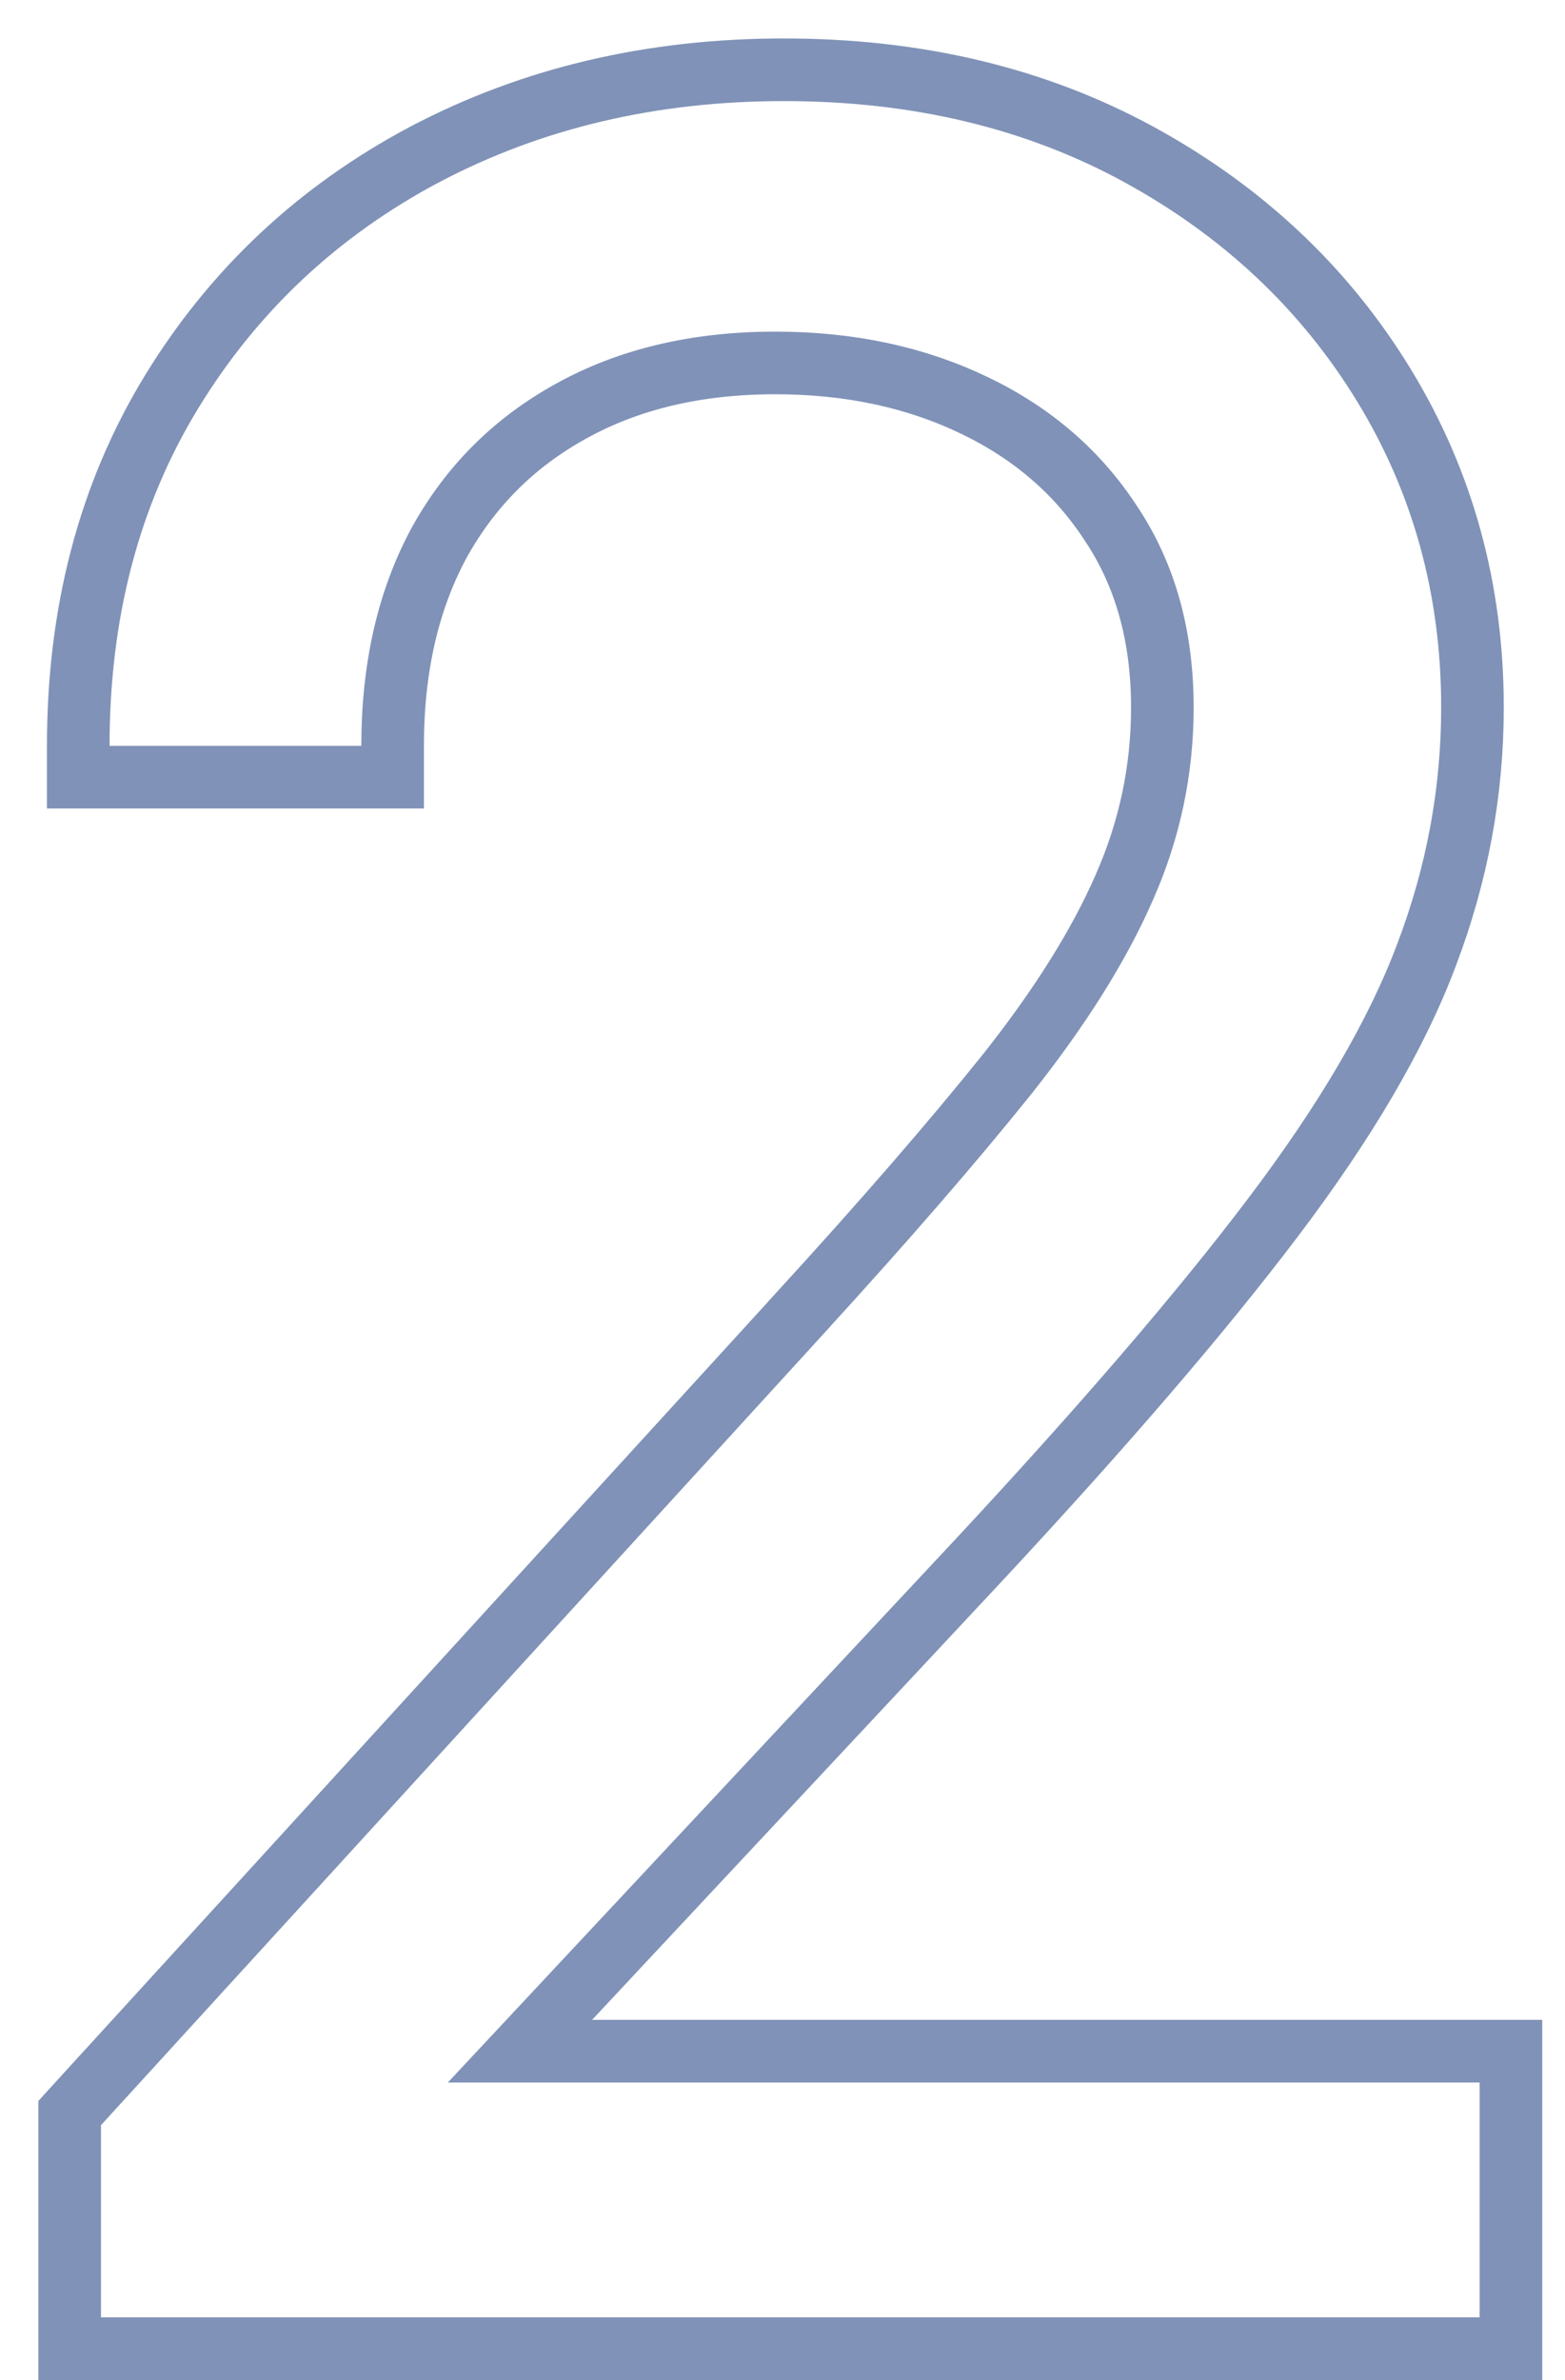 <?xml version="1.0" encoding="UTF-8"?> <svg xmlns="http://www.w3.org/2000/svg" width="25" height="38" viewBox="0 0 25 38" fill="none"><path d="M1.113 37V37.5H1.613H23.636H24.136V37V33.25V32.75H23.636H8.306L15.615 24.932L15.616 24.931C17.621 22.778 19.196 20.946 20.336 19.438C21.489 17.916 22.314 16.515 22.791 15.239C23.278 13.956 23.522 12.641 23.522 11.295C23.522 9.412 23.05 7.69 22.102 6.142C21.157 4.598 19.852 3.374 18.2 2.47C16.537 1.561 14.64 1.114 12.522 1.114C10.415 1.114 8.499 1.562 6.783 2.467L6.782 2.467C5.079 3.372 3.728 4.639 2.738 6.262C1.741 7.896 1.25 9.784 1.25 11.909V12.409H1.75H5.772H6.272V11.909C6.272 10.648 6.525 9.574 7.012 8.671C7.512 7.766 8.211 7.068 9.116 6.568L9.116 6.568L9.118 6.567C10.032 6.059 11.116 5.795 12.386 5.795C13.581 5.795 14.642 6.026 15.578 6.479C16.511 6.929 17.234 7.562 17.761 8.379L17.761 8.379L17.764 8.383C18.294 9.188 18.568 10.152 18.568 11.295C18.568 12.294 18.366 13.248 17.963 14.161L17.962 14.164C17.563 15.079 16.942 16.076 16.086 17.154C15.22 18.233 14.114 19.509 12.767 20.98L12.767 20.981L1.244 33.594L1.113 33.738V33.932V37Z" stroke="#8092B7"></path></svg> 